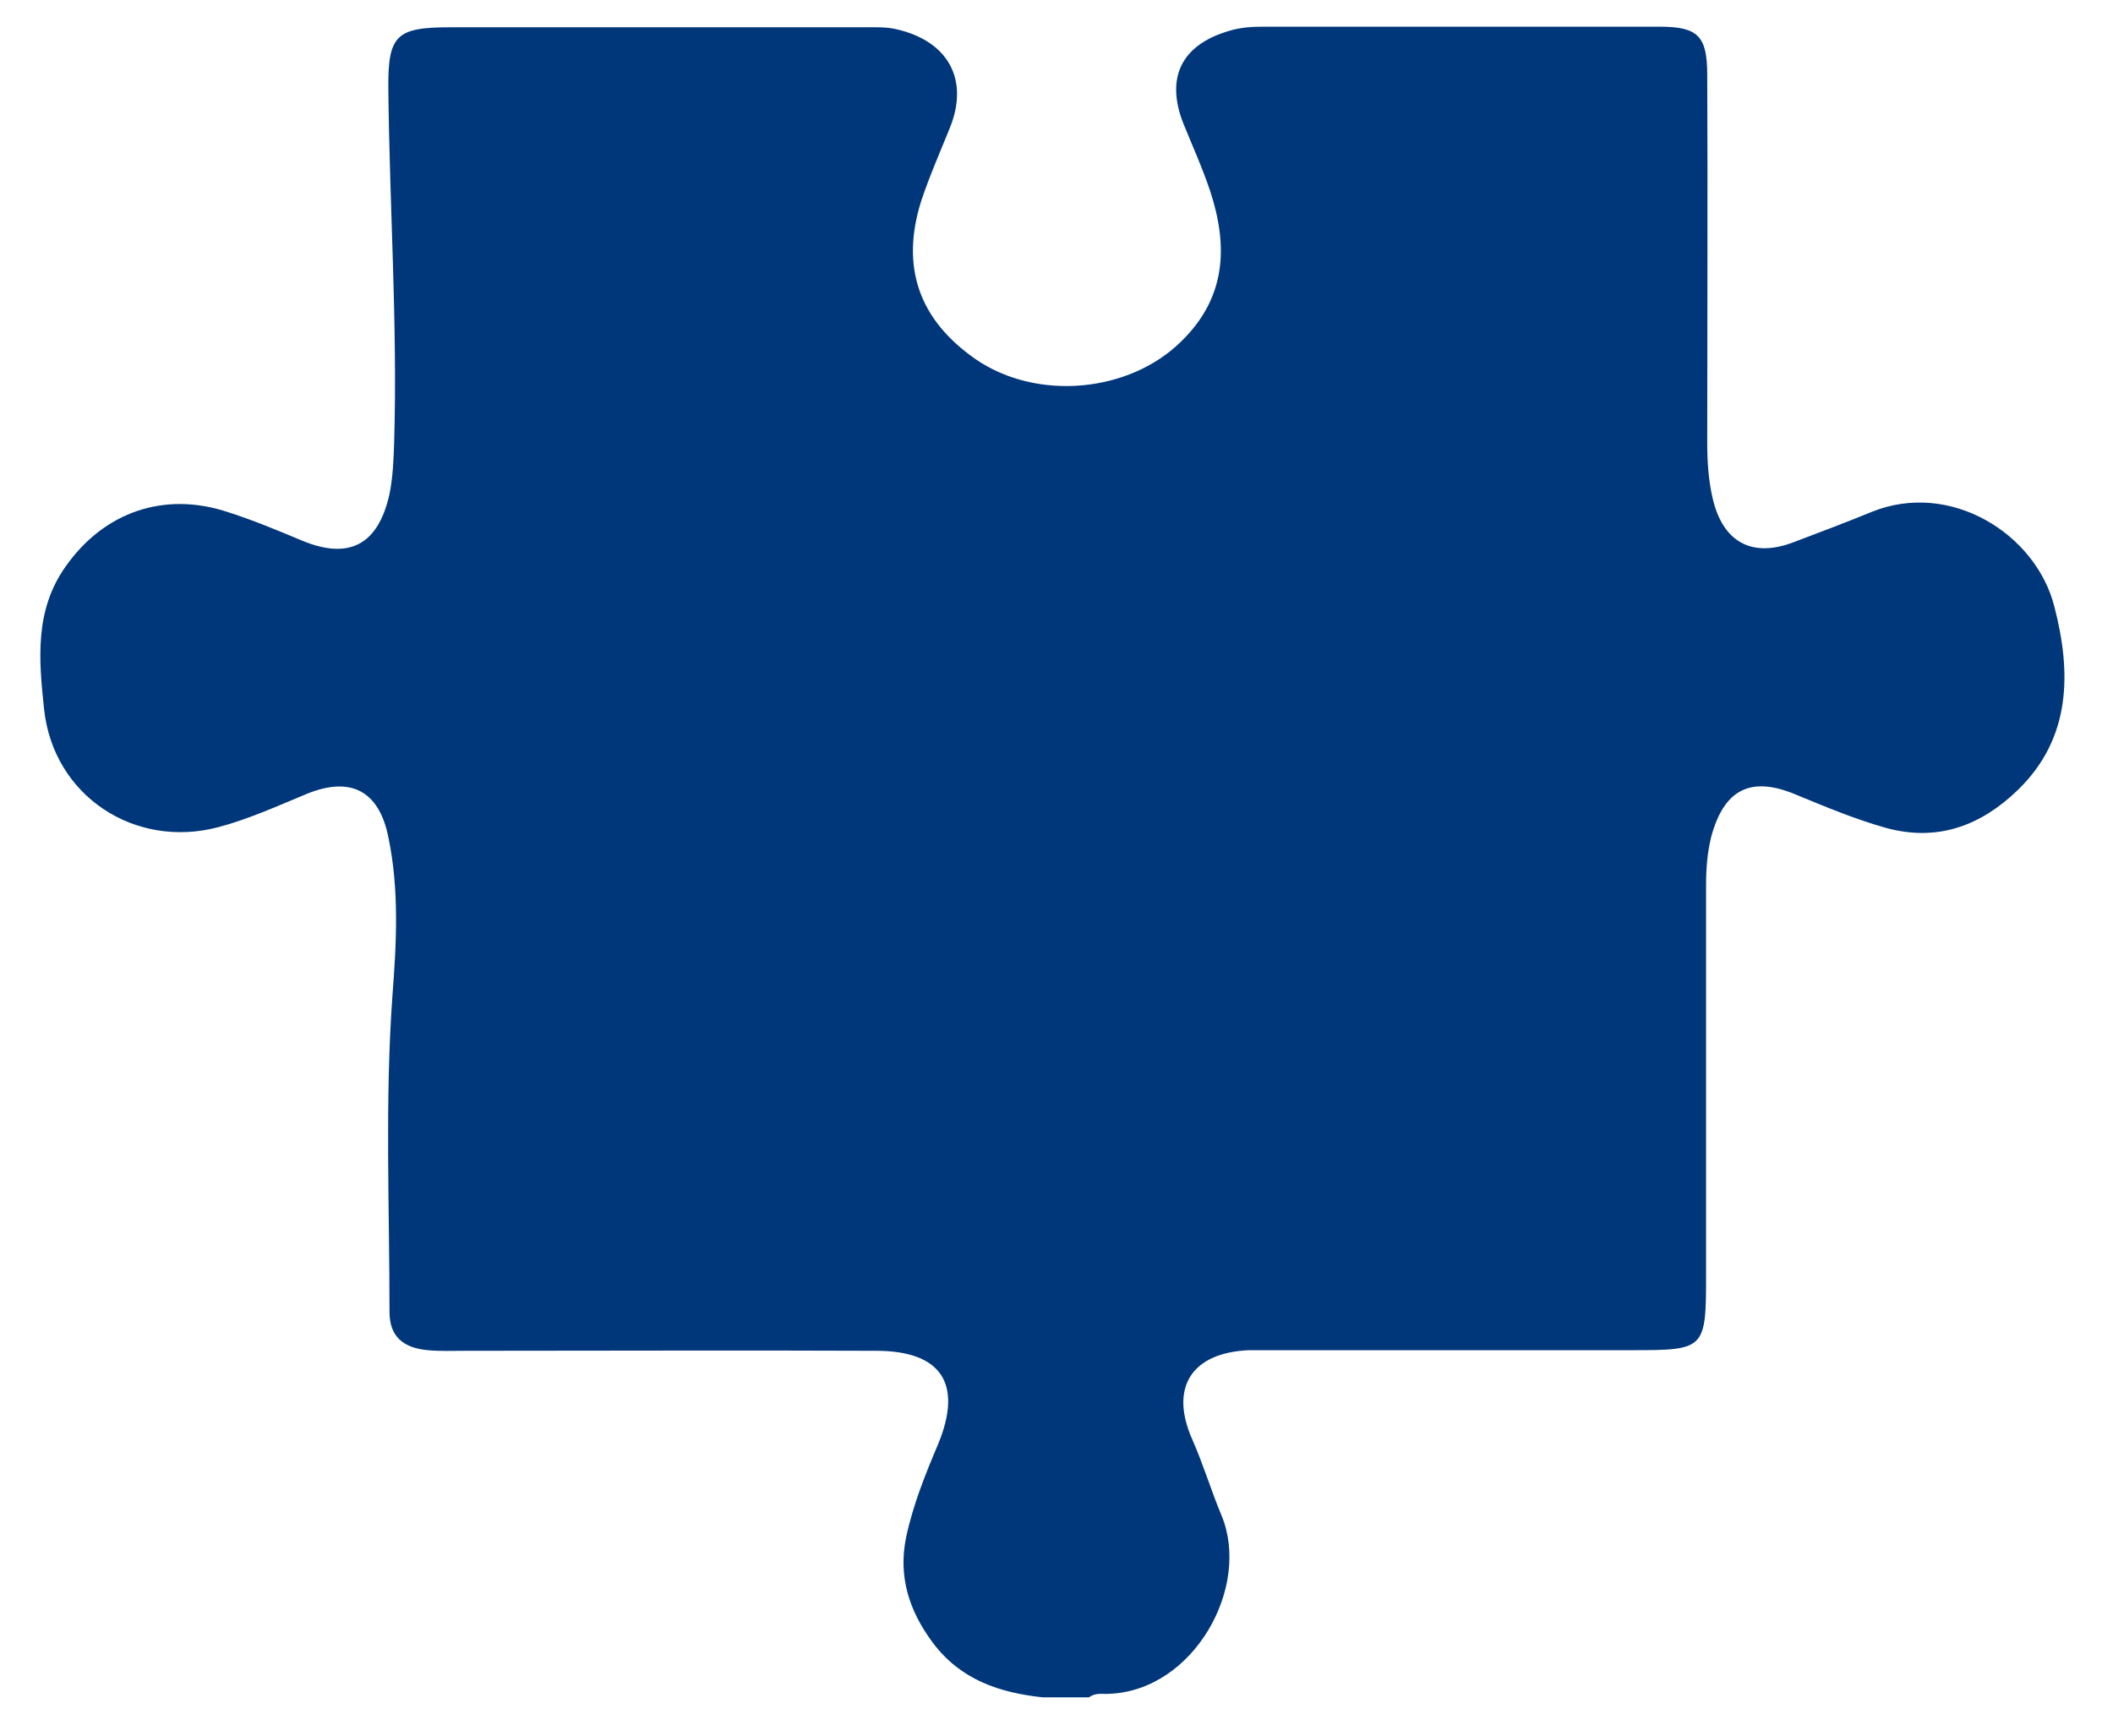 <?xml version="1.0" encoding="utf-8"?>
<!-- Generator: Adobe Illustrator 24.1.2, SVG Export Plug-In . SVG Version: 6.00 Build 0)  -->
<svg version="1.1" id="Capa_1" xmlns="http://www.w3.org/2000/svg" xmlns:xlink="http://www.w3.org/1999/xlink" x="0px" y="0px"
	 viewBox="0 0 364 299" style="enable-background:new 0 0 364 299;" xml:space="preserve">
<style type="text/css">
	.st0{fill:#00377A;}
</style>
<path class="st0" d="M187.6,292.4c-2.7,0-5.3,0-8,0c-7.4-0.8-14.1-3-18.9-9.4c-4.1-5.5-6-11.4-4.6-18.2c1.2-5.6,3.3-10.8,5.5-16
	c4.3-10.4,0.6-16.1-10.7-16.1c-23.6-0.1-47.2,0-70.7,0c-2.2,0-4.3,0.1-6.5-0.1c-4.3-0.4-6.6-2.4-6.6-6.6c0-18.1-0.8-36.3,0.5-54.4
	c0.7-9.1,1.2-18.3-0.7-27.4c-1.6-7.9-6.4-10.5-13.9-7.5c-5.1,2.1-10.1,4.4-15.4,5.8c-14.4,3.8-28.4-5.4-30-20.3
	c-0.9-8.4-1.7-17,3.7-24.6c6.6-9.4,17-13,27.9-9.4c4.4,1.4,8.7,3.2,13,5c8.1,3.3,13,0.5,14.9-8.1c0.6-3,0.7-5.9,0.8-8.9
	c0.6-20.3-0.8-40.6-1-60.9C66.8,6,68.3,4.7,77.6,4.7c23.7,0,47.5,0,71.2,0c2,0,4-0.1,5.9,0.4c8.7,2.1,12.3,8.7,8.9,17
	c-1.7,4.2-3.5,8.3-4.9,12.5c-3.6,11.4-0.4,20.5,9.4,27.3c10.5,7.2,26.4,5.8,35.4-3.1c7.7-7.5,8.1-16.3,5-25.8
	c-1.3-3.9-3-7.7-4.6-11.6c-3.2-8-0.4-13.7,7.9-16.1c2-0.6,3.9-0.7,5.9-0.7c22.7,0,45.5,0,68.2,0c6.6,0,8.2,1.6,8.2,8.3
	c0.1,21.1,0,42.3,0,63.4c0,3.2,0.2,6.3,0.9,9.4c1.7,7.6,6.7,10.5,14,7.7c4.5-1.7,9-3.4,13.4-5.2c13.5-5.5,28.3,3.7,31.5,16.3
	c2.9,11.2,3,22.6-6.3,31.6c-6.3,6.1-13.8,9-22.8,6.5c-5.3-1.5-10.3-3.6-15.4-5.7c-7.8-3.3-12.4-0.9-14.6,7.2
	c-0.7,2.8-0.9,5.6-0.9,8.4c0,22.3,0,44.6,0,66.9c0,13.1-0.1,13.2-12.9,13.2c-20.1,0-40.2,0-60.3,0c-1.8,0-3.7,0-5.5,0
	c-9.9,0.4-13.8,6.4-9.8,15.4c1.9,4.3,3.2,8.7,5,13c5.2,12.4-4.8,30.3-19.4,30.8C190.2,291.9,188.8,291.5,187.6,292.4z"/>
</svg>
